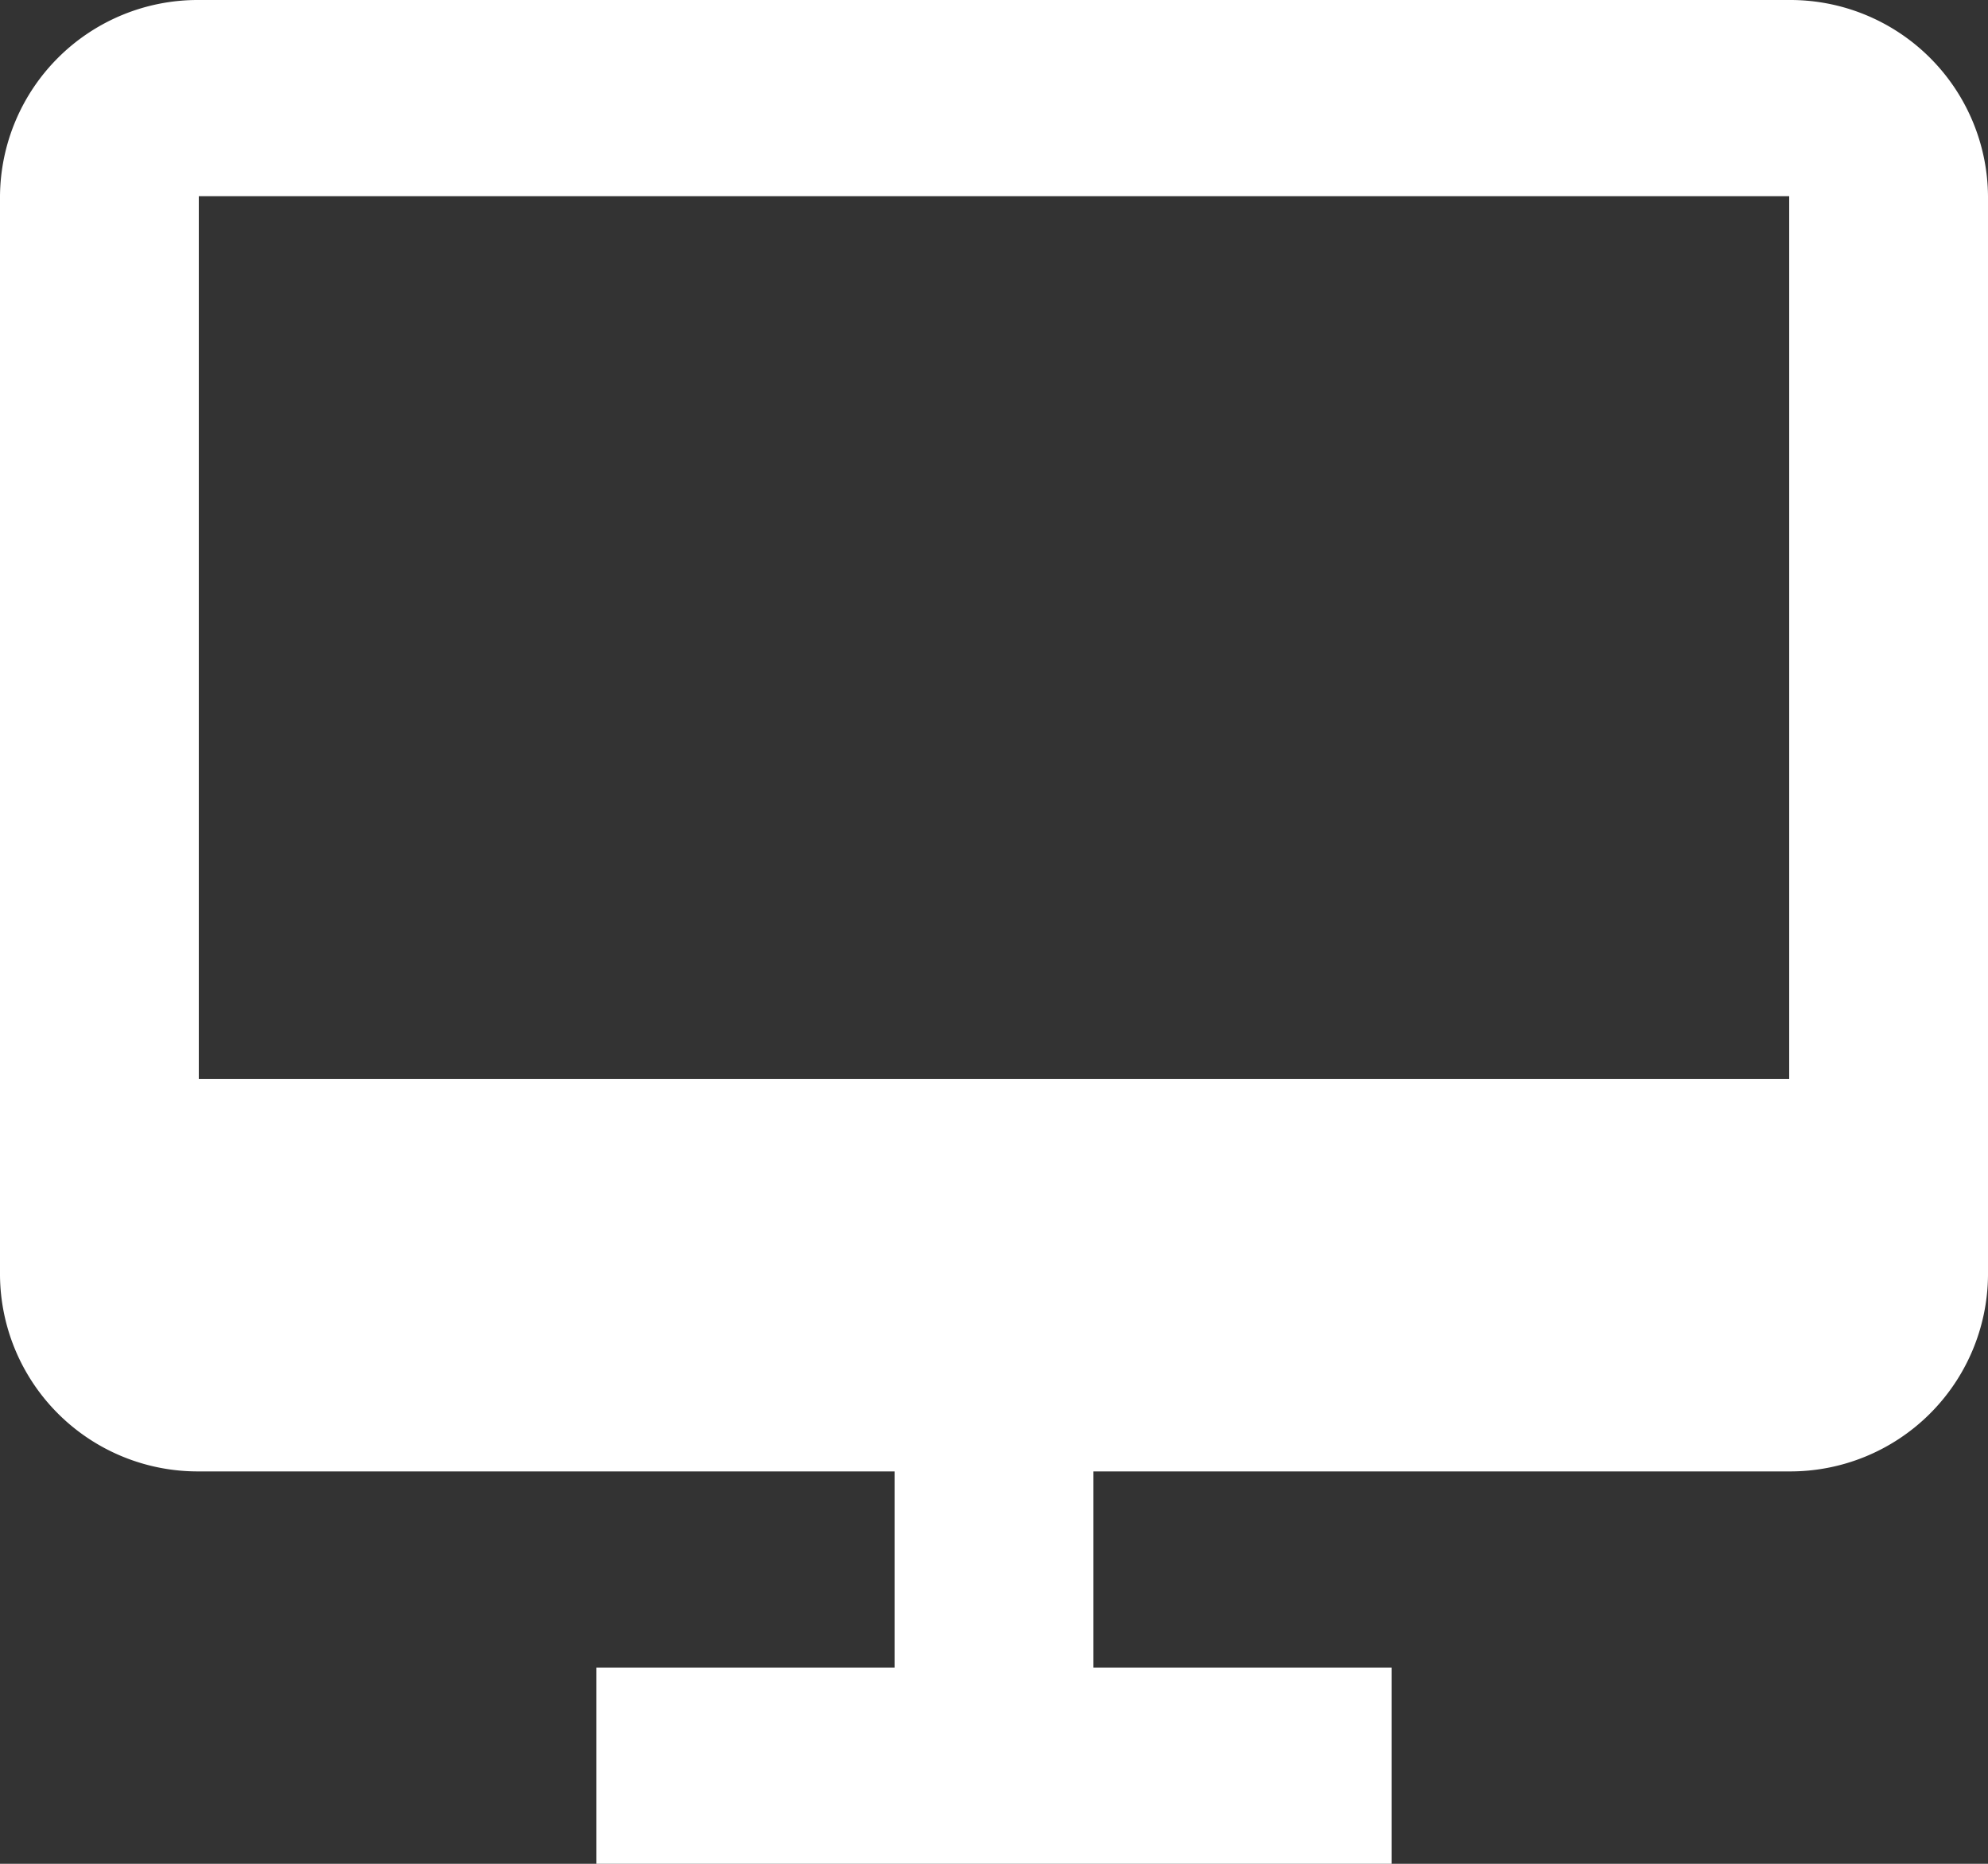 <svg xmlns="http://www.w3.org/2000/svg" width="48" height="45" viewBox="0 0 48 45">
  <rect x="0" y="0" width="48" height="45" fill="#333333" stroke="none"/>
  <defs>
    <style>
      .cls-1 {
        fill: #fff;
      }
    </style>
  </defs>
  <path id="bx-desktop" class="cls-1" d="M45.2,3H6.8A4.774,4.774,0,0,0,2,7.737V33.789a4.774,4.774,0,0,0,4.8,4.737H23.6v4.737H16.4V48H35.6V43.263H28.4V38.526H45.2A4.774,4.774,0,0,0,50,33.789V7.737A4.774,4.774,0,0,0,45.2,3ZM6.8,29.053V7.737H45.2l0,21.316Z" transform="translate(-2 -3)"/>
</svg>
